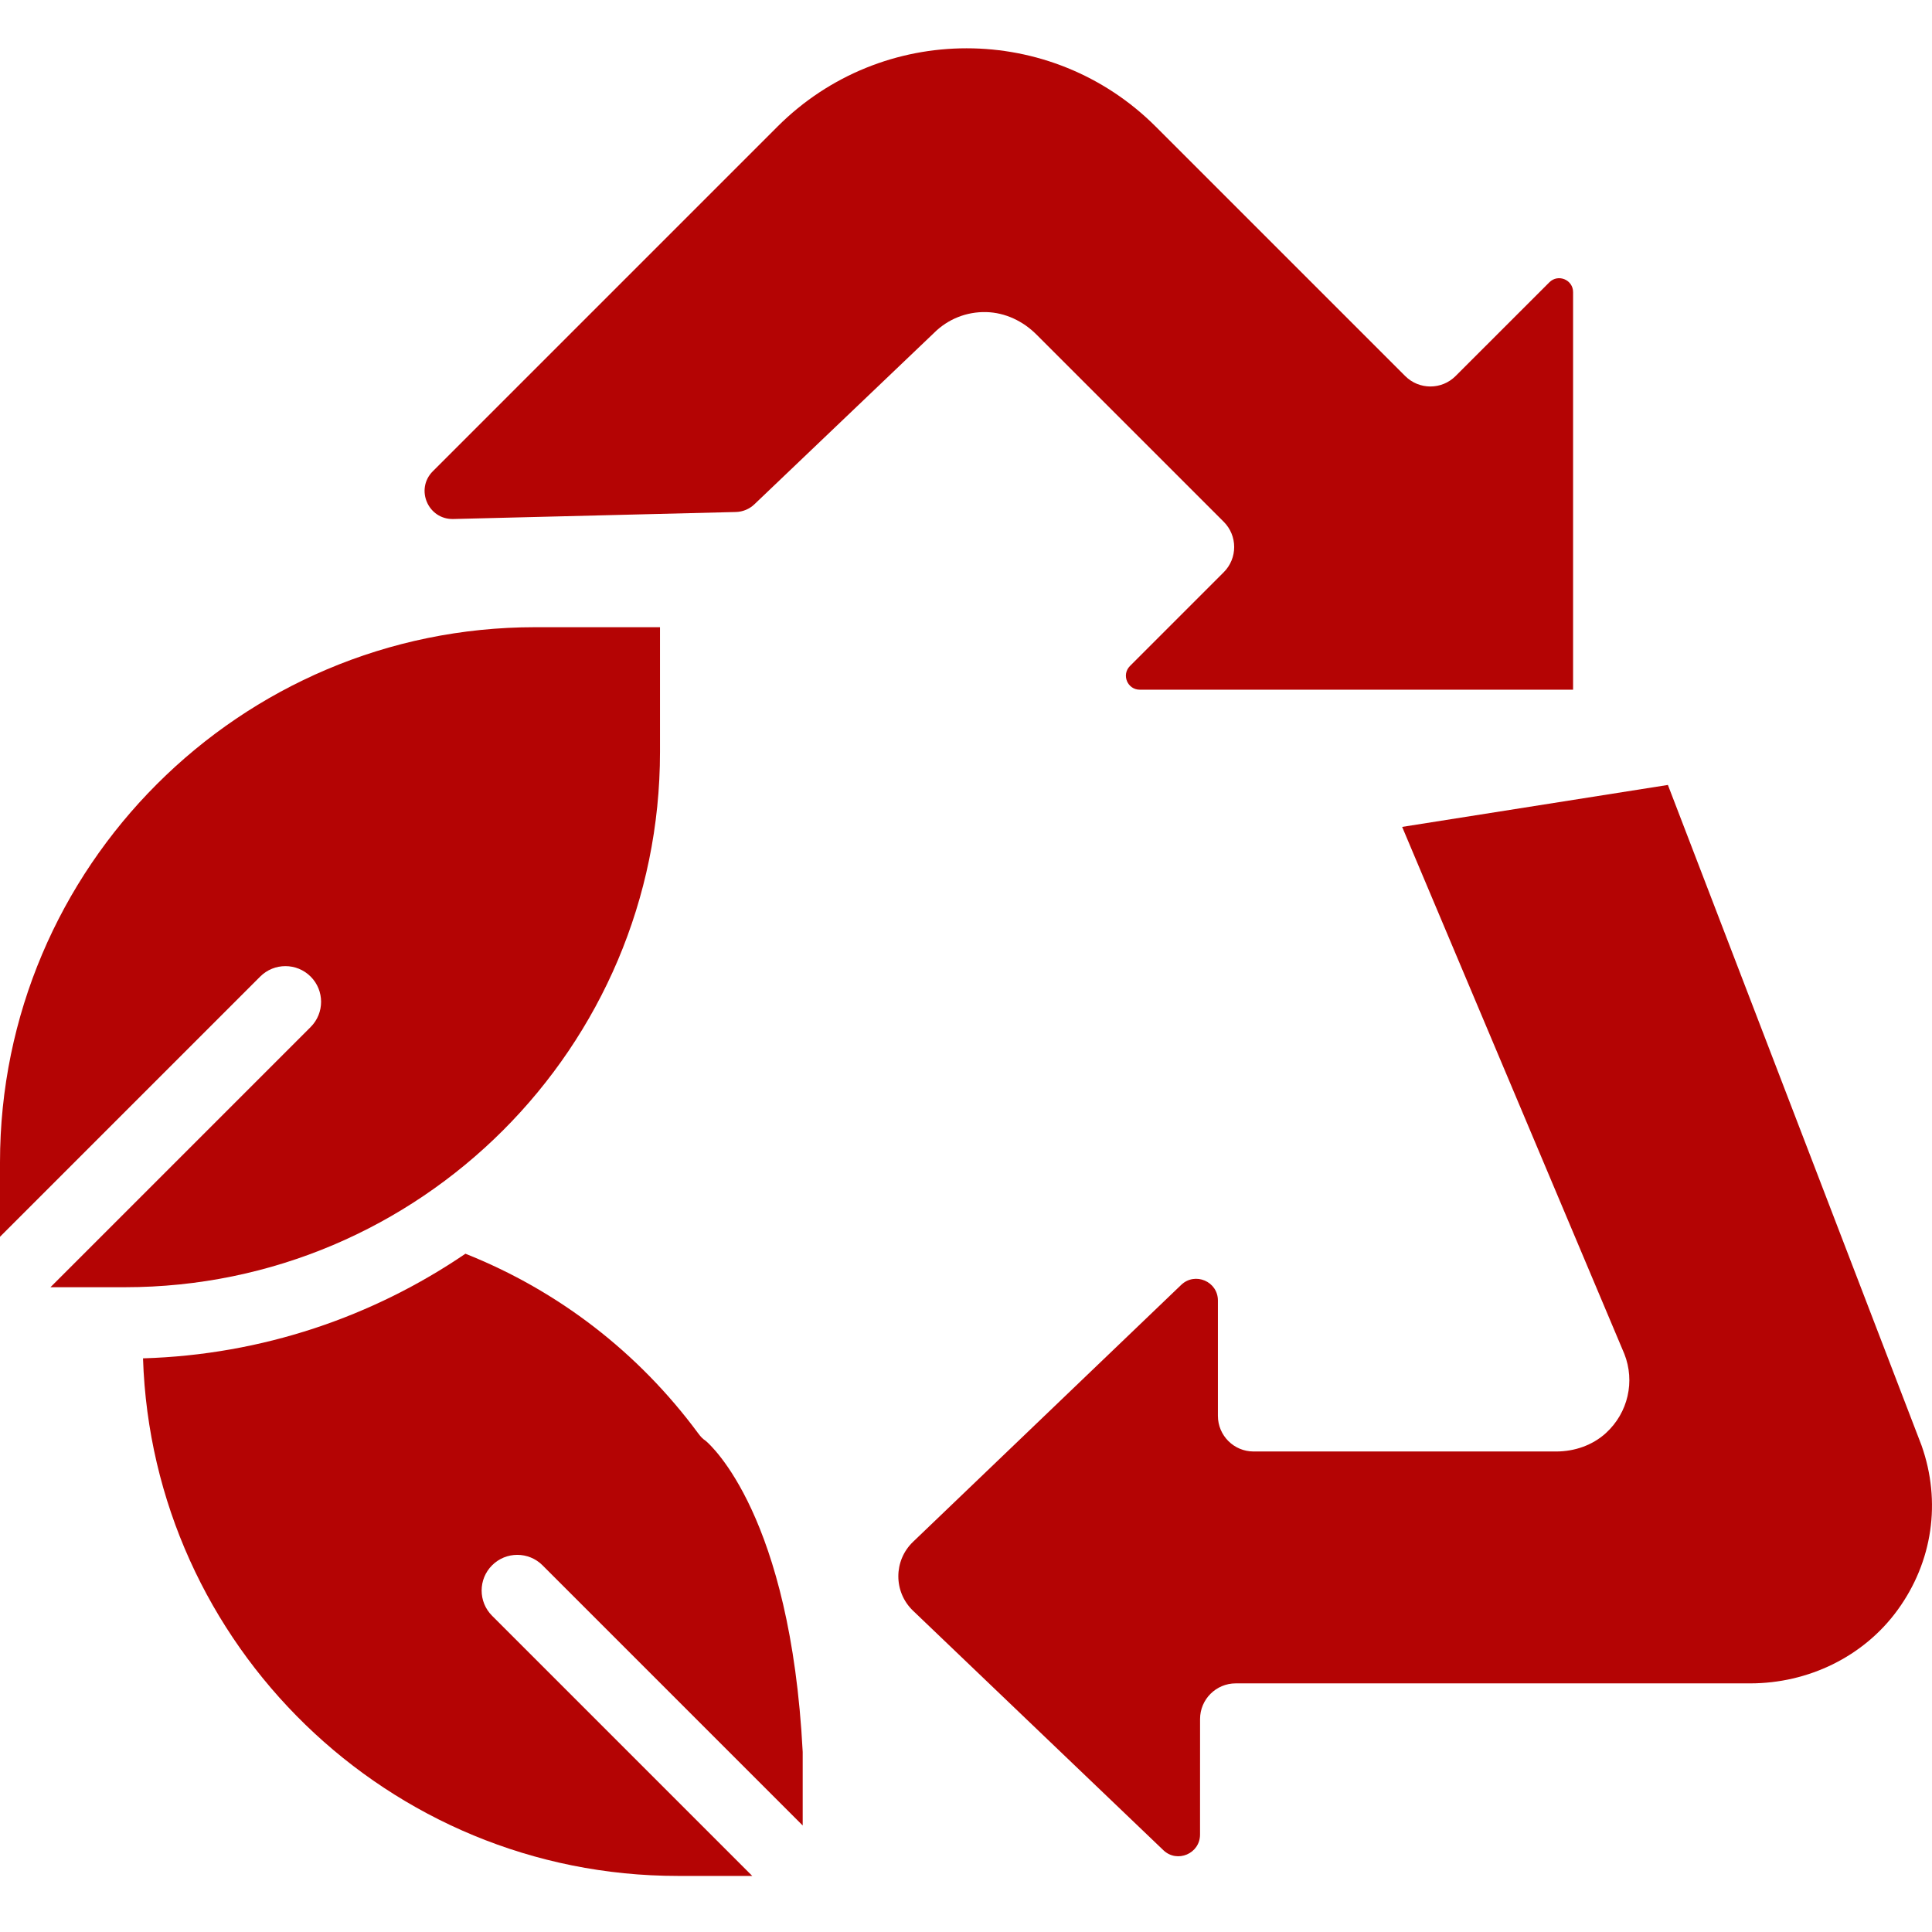 <svg width="80" height="80" viewBox="0 0 80 80" fill="none" xmlns="http://www.w3.org/2000/svg">
<path d="M10.774 40.438C11.35 39.861 12.286 39.861 12.863 40.438C13.44 41.015 13.44 41.95 12.863 42.527L2.089 53.301H5.17C17.389 53.301 27.329 43.36 27.329 31.142V25.971H22.159C9.94 25.971 0 35.912 0 48.13V51.212L10.774 40.438Z" fill="#B40404"/>
<path d="M20.376 66.905C19.799 66.328 19.799 65.392 20.376 64.816C20.952 64.239 21.888 64.239 22.465 64.816L33.238 75.589V72.546C32.735 62.774 29.439 59.846 29.226 59.666C29.089 59.574 29.011 59.487 28.911 59.352C26.435 56 23.114 53.441 19.272 51.914C15.443 54.522 10.859 56.1 5.922 56.246C6.307 68.129 16.093 77.678 28.068 77.678H31.149L20.376 66.905Z" fill="#B40404"/>
<path d="M38.674 13.787C39.251 13.21 40.025 12.902 40.843 12.923C41.626 12.944 42.363 13.297 42.916 13.851L50.672 21.606C51.249 22.183 51.249 23.119 50.672 23.695L46.79 27.577C46.428 27.939 46.685 28.559 47.197 28.559L65.138 28.56V12.096C65.138 11.584 64.519 11.327 64.156 11.689L60.274 15.57C59.697 16.148 58.761 16.148 58.185 15.57L47.859 5.245C43.532 0.918 36.517 0.918 32.191 5.245L17.923 19.513C17.183 20.253 17.725 21.517 18.771 21.491L30.468 21.201C30.756 21.194 31.031 21.08 31.239 20.881L38.674 13.787Z" fill="#B40404"/>
<path d="M69.064 32.503L58.06 34.24L67.263 56.068C67.704 57.193 67.425 58.493 66.495 59.342C65.937 59.85 65.192 60.103 64.437 60.103H51.908C51.092 60.103 50.431 59.442 50.431 58.626V53.852C50.431 53.061 49.483 52.657 48.912 53.203L37.806 63.845C36.995 64.623 36.995 65.921 37.808 66.698L48.173 76.613C48.744 77.159 49.691 76.755 49.691 75.965L49.692 71.183C49.692 70.367 50.353 69.705 51.169 69.705H72.471C74.868 69.705 77.162 68.608 78.573 66.67C80.028 64.67 80.39 62.178 79.567 59.853L69.064 32.503Z" fill="#B40404"/>
</svg>
